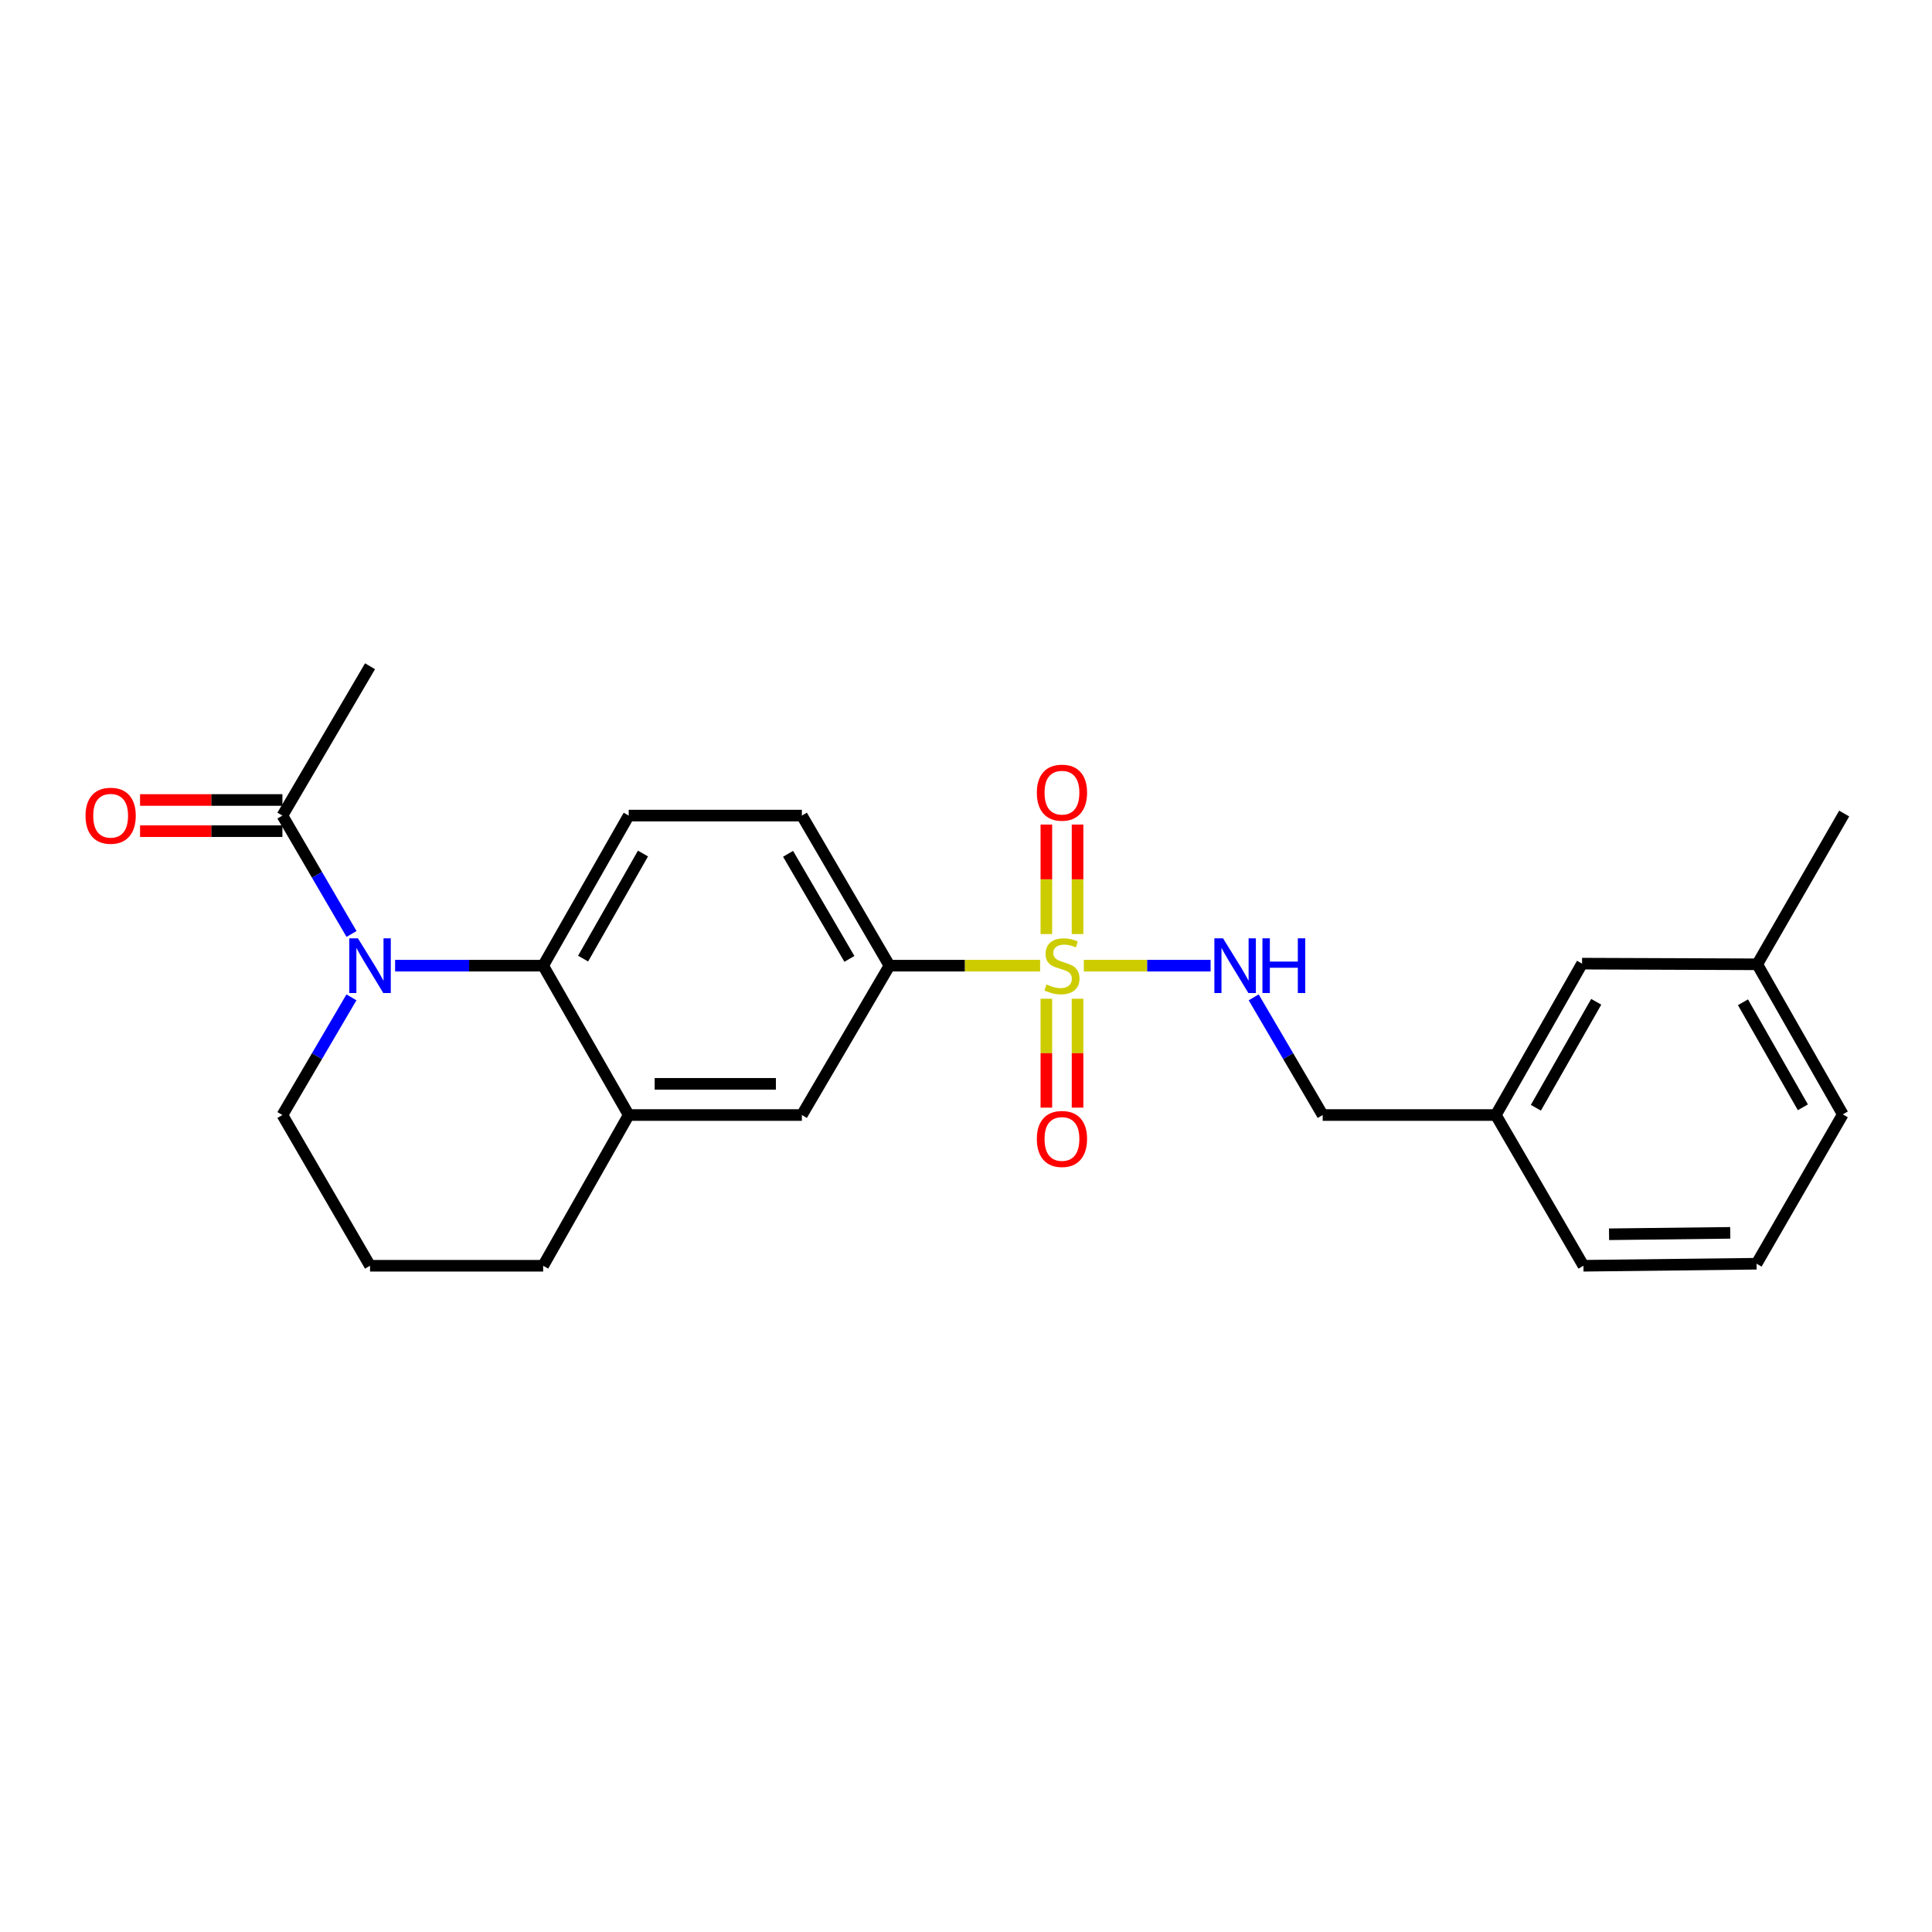 <?xml version='1.0' encoding='iso-8859-1'?>
<svg version='1.1' baseProfile='full'
              xmlns='http://www.w3.org/2000/svg'
                      xmlns:rdkit='http://www.rdkit.org/xml'
                      xmlns:xlink='http://www.w3.org/1999/xlink'
                  xml:space='preserve'
width='1000px' height='1000px' viewBox='0 0 1000 1000'>
<!-- END OF HEADER -->
<rect style='opacity:1.0;fill:#FFFFFF;stroke:none' width='1000' height='1000' x='0' y='0'> </rect>
<path class='bond-2' d='M 538.353,499.83 L 499.369,499.83' style='fill:none;fill-rule:evenodd;stroke:#CCCC00;stroke-width:6px;stroke-linecap:butt;stroke-linejoin:miter;stroke-opacity:1' />
<path class='bond-2' d='M 499.369,499.83 L 460.384,499.83' style='fill:none;fill-rule:evenodd;stroke:#000000;stroke-width:6px;stroke-linecap:butt;stroke-linejoin:miter;stroke-opacity:1' />
<path class='bond-5' d='M 560.986,499.83 L 593.792,499.83' style='fill:none;fill-rule:evenodd;stroke:#CCCC00;stroke-width:6px;stroke-linecap:butt;stroke-linejoin:miter;stroke-opacity:1' />
<path class='bond-5' d='M 593.792,499.83 L 626.598,499.83' style='fill:none;fill-rule:evenodd;stroke:#0000FF;stroke-width:6px;stroke-linecap:butt;stroke-linejoin:miter;stroke-opacity:1' />
<path class='bond-8' d='M 557.737,483.469 L 557.737,455.13' style='fill:none;fill-rule:evenodd;stroke:#CCCC00;stroke-width:6px;stroke-linecap:butt;stroke-linejoin:miter;stroke-opacity:1' />
<path class='bond-8' d='M 557.737,455.13 L 557.737,426.791' style='fill:none;fill-rule:evenodd;stroke:#FF0000;stroke-width:6px;stroke-linecap:butt;stroke-linejoin:miter;stroke-opacity:1' />
<path class='bond-8' d='M 541.594,483.469 L 541.594,455.13' style='fill:none;fill-rule:evenodd;stroke:#CCCC00;stroke-width:6px;stroke-linecap:butt;stroke-linejoin:miter;stroke-opacity:1' />
<path class='bond-8' d='M 541.594,455.13 L 541.594,426.791' style='fill:none;fill-rule:evenodd;stroke:#FF0000;stroke-width:6px;stroke-linecap:butt;stroke-linejoin:miter;stroke-opacity:1' />
<path class='bond-9' d='M 541.594,516.95 L 541.594,545.13' style='fill:none;fill-rule:evenodd;stroke:#CCCC00;stroke-width:6px;stroke-linecap:butt;stroke-linejoin:miter;stroke-opacity:1' />
<path class='bond-9' d='M 541.594,545.13 L 541.594,573.31' style='fill:none;fill-rule:evenodd;stroke:#FF0000;stroke-width:6px;stroke-linecap:butt;stroke-linejoin:miter;stroke-opacity:1' />
<path class='bond-9' d='M 557.737,516.95 L 557.737,545.13' style='fill:none;fill-rule:evenodd;stroke:#CCCC00;stroke-width:6px;stroke-linecap:butt;stroke-linejoin:miter;stroke-opacity:1' />
<path class='bond-9' d='M 557.737,545.13 L 557.737,573.31' style='fill:none;fill-rule:evenodd;stroke:#FF0000;stroke-width:6px;stroke-linecap:butt;stroke-linejoin:miter;stroke-opacity:1' />
<path class='bond-0' d='M 204.509,499.83 L 242.825,499.83' style='fill:none;fill-rule:evenodd;stroke:#0000FF;stroke-width:6px;stroke-linecap:butt;stroke-linejoin:miter;stroke-opacity:1' />
<path class='bond-0' d='M 242.825,499.83 L 281.141,499.83' style='fill:none;fill-rule:evenodd;stroke:#000000;stroke-width:6px;stroke-linecap:butt;stroke-linejoin:miter;stroke-opacity:1' />
<path class='bond-3' d='M 181.949,483.421 L 164.062,452.783' style='fill:none;fill-rule:evenodd;stroke:#0000FF;stroke-width:6px;stroke-linecap:butt;stroke-linejoin:miter;stroke-opacity:1' />
<path class='bond-3' d='M 164.062,452.783 L 146.175,422.145' style='fill:none;fill-rule:evenodd;stroke:#000000;stroke-width:6px;stroke-linecap:butt;stroke-linejoin:miter;stroke-opacity:1' />
<path class='bond-13' d='M 181.907,516.23 L 164.041,546.684' style='fill:none;fill-rule:evenodd;stroke:#0000FF;stroke-width:6px;stroke-linecap:butt;stroke-linejoin:miter;stroke-opacity:1' />
<path class='bond-13' d='M 164.041,546.684 L 146.175,577.138' style='fill:none;fill-rule:evenodd;stroke:#000000;stroke-width:6px;stroke-linecap:butt;stroke-linejoin:miter;stroke-opacity:1' />
<path class='bond-1' d='M 281.141,499.83 L 325.418,422.145' style='fill:none;fill-rule:evenodd;stroke:#000000;stroke-width:6px;stroke-linecap:butt;stroke-linejoin:miter;stroke-opacity:1' />
<path class='bond-1' d='M 301.808,496.171 L 332.802,441.791' style='fill:none;fill-rule:evenodd;stroke:#000000;stroke-width:6px;stroke-linecap:butt;stroke-linejoin:miter;stroke-opacity:1' />
<path class='bond-24' d='M 281.141,499.83 L 325.418,577.138' style='fill:none;fill-rule:evenodd;stroke:#000000;stroke-width:6px;stroke-linecap:butt;stroke-linejoin:miter;stroke-opacity:1' />
<path class='bond-6' d='M 460.384,499.83 L 415.049,577.138' style='fill:none;fill-rule:evenodd;stroke:#000000;stroke-width:6px;stroke-linecap:butt;stroke-linejoin:miter;stroke-opacity:1' />
<path class='bond-10' d='M 460.384,499.83 L 415.049,422.145' style='fill:none;fill-rule:evenodd;stroke:#000000;stroke-width:6px;stroke-linecap:butt;stroke-linejoin:miter;stroke-opacity:1' />
<path class='bond-10' d='M 439.641,496.314 L 407.907,441.934' style='fill:none;fill-rule:evenodd;stroke:#000000;stroke-width:6px;stroke-linecap:butt;stroke-linejoin:miter;stroke-opacity:1' />
<path class='bond-11' d='M 146.175,414.073 L 109.334,414.073' style='fill:none;fill-rule:evenodd;stroke:#000000;stroke-width:6px;stroke-linecap:butt;stroke-linejoin:miter;stroke-opacity:1' />
<path class='bond-11' d='M 109.334,414.073 L 72.493,414.073' style='fill:none;fill-rule:evenodd;stroke:#FF0000;stroke-width:6px;stroke-linecap:butt;stroke-linejoin:miter;stroke-opacity:1' />
<path class='bond-11' d='M 146.175,430.217 L 109.334,430.217' style='fill:none;fill-rule:evenodd;stroke:#000000;stroke-width:6px;stroke-linecap:butt;stroke-linejoin:miter;stroke-opacity:1' />
<path class='bond-11' d='M 109.334,430.217 L 72.493,430.217' style='fill:none;fill-rule:evenodd;stroke:#FF0000;stroke-width:6px;stroke-linecap:butt;stroke-linejoin:miter;stroke-opacity:1' />
<path class='bond-18' d='M 146.175,422.145 L 191.528,344.846' style='fill:none;fill-rule:evenodd;stroke:#000000;stroke-width:6px;stroke-linecap:butt;stroke-linejoin:miter;stroke-opacity:1' />
<path class='bond-4' d='M 325.418,577.138 L 415.049,577.138' style='fill:none;fill-rule:evenodd;stroke:#000000;stroke-width:6px;stroke-linecap:butt;stroke-linejoin:miter;stroke-opacity:1' />
<path class='bond-4' d='M 338.863,560.994 L 401.604,560.994' style='fill:none;fill-rule:evenodd;stroke:#000000;stroke-width:6px;stroke-linecap:butt;stroke-linejoin:miter;stroke-opacity:1' />
<path class='bond-17' d='M 325.418,577.138 L 281.141,655.154' style='fill:none;fill-rule:evenodd;stroke:#000000;stroke-width:6px;stroke-linecap:butt;stroke-linejoin:miter;stroke-opacity:1' />
<path class='bond-12' d='M 648.911,516.23 L 666.767,546.684' style='fill:none;fill-rule:evenodd;stroke:#0000FF;stroke-width:6px;stroke-linecap:butt;stroke-linejoin:miter;stroke-opacity:1' />
<path class='bond-12' d='M 666.767,546.684 L 684.622,577.138' style='fill:none;fill-rule:evenodd;stroke:#000000;stroke-width:6px;stroke-linecap:butt;stroke-linejoin:miter;stroke-opacity:1' />
<path class='bond-7' d='M 325.418,422.145 L 415.049,422.145' style='fill:none;fill-rule:evenodd;stroke:#000000;stroke-width:6px;stroke-linecap:butt;stroke-linejoin:miter;stroke-opacity:1' />
<path class='bond-15' d='M 684.622,577.138 L 774.244,577.138' style='fill:none;fill-rule:evenodd;stroke:#000000;stroke-width:6px;stroke-linecap:butt;stroke-linejoin:miter;stroke-opacity:1' />
<path class='bond-25' d='M 146.175,577.138 L 191.528,655.154' style='fill:none;fill-rule:evenodd;stroke:#000000;stroke-width:6px;stroke-linecap:butt;stroke-linejoin:miter;stroke-opacity:1' />
<path class='bond-14' d='M 818.871,498.78 L 774.244,577.138' style='fill:none;fill-rule:evenodd;stroke:#000000;stroke-width:6px;stroke-linecap:butt;stroke-linejoin:miter;stroke-opacity:1' />
<path class='bond-14' d='M 826.204,518.523 L 794.966,573.373' style='fill:none;fill-rule:evenodd;stroke:#000000;stroke-width:6px;stroke-linecap:butt;stroke-linejoin:miter;stroke-opacity:1' />
<path class='bond-16' d='M 818.871,498.78 L 909.542,499.121' style='fill:none;fill-rule:evenodd;stroke:#000000;stroke-width:6px;stroke-linecap:butt;stroke-linejoin:miter;stroke-opacity:1' />
<path class='bond-21' d='M 774.244,577.138 L 819.588,655.154' style='fill:none;fill-rule:evenodd;stroke:#000000;stroke-width:6px;stroke-linecap:butt;stroke-linejoin:miter;stroke-opacity:1' />
<path class='bond-23' d='M 909.542,499.121 L 954.545,421.087' style='fill:none;fill-rule:evenodd;stroke:#000000;stroke-width:6px;stroke-linecap:butt;stroke-linejoin:miter;stroke-opacity:1' />
<path class='bond-26' d='M 909.542,499.121 L 953.828,576.797' style='fill:none;fill-rule:evenodd;stroke:#000000;stroke-width:6px;stroke-linecap:butt;stroke-linejoin:miter;stroke-opacity:1' />
<path class='bond-26' d='M 902.161,518.768 L 933.161,573.141' style='fill:none;fill-rule:evenodd;stroke:#000000;stroke-width:6px;stroke-linecap:butt;stroke-linejoin:miter;stroke-opacity:1' />
<path class='bond-19' d='M 281.141,655.154 L 191.528,655.154' style='fill:none;fill-rule:evenodd;stroke:#000000;stroke-width:6px;stroke-linecap:butt;stroke-linejoin:miter;stroke-opacity:1' />
<path class='bond-20' d='M 909.201,654.105 L 819.588,655.154' style='fill:none;fill-rule:evenodd;stroke:#000000;stroke-width:6px;stroke-linecap:butt;stroke-linejoin:miter;stroke-opacity:1' />
<path class='bond-20' d='M 895.57,638.12 L 832.841,638.855' style='fill:none;fill-rule:evenodd;stroke:#000000;stroke-width:6px;stroke-linecap:butt;stroke-linejoin:miter;stroke-opacity:1' />
<path class='bond-22' d='M 909.201,654.105 L 953.828,576.797' style='fill:none;fill-rule:evenodd;stroke:#000000;stroke-width:6px;stroke-linecap:butt;stroke-linejoin:miter;stroke-opacity:1' />
<path  class='atom-0' d='M 541.665 509.55
Q 541.985 509.67, 543.305 510.23
Q 544.625 510.79, 546.065 511.15
Q 547.545 511.47, 548.985 511.47
Q 551.665 511.47, 553.225 510.19
Q 554.785 508.87, 554.785 506.59
Q 554.785 505.03, 553.985 504.07
Q 553.225 503.11, 552.025 502.59
Q 550.825 502.07, 548.825 501.47
Q 546.305 500.71, 544.785 499.99
Q 543.305 499.27, 542.225 497.75
Q 541.185 496.23, 541.185 493.67
Q 541.185 490.11, 543.585 487.91
Q 546.025 485.71, 550.825 485.71
Q 554.105 485.71, 557.825 487.27
L 556.905 490.35
Q 553.505 488.95, 550.945 488.95
Q 548.185 488.95, 546.665 490.11
Q 545.145 491.23, 545.185 493.19
Q 545.185 494.71, 545.945 495.63
Q 546.745 496.55, 547.865 497.07
Q 549.025 497.59, 550.945 498.19
Q 553.505 498.99, 555.025 499.79
Q 556.545 500.59, 557.625 502.23
Q 558.745 503.83, 558.745 506.59
Q 558.745 510.51, 556.105 512.63
Q 553.505 514.71, 549.145 514.71
Q 546.625 514.71, 544.705 514.15
Q 542.825 513.63, 540.585 512.71
L 541.665 509.55
' fill='#CCCC00'/>
<path  class='atom-1' d='M 185.268 485.67
L 194.548 500.67
Q 195.468 502.15, 196.948 504.83
Q 198.428 507.51, 198.508 507.67
L 198.508 485.67
L 202.268 485.67
L 202.268 513.99
L 198.388 513.99
L 188.428 497.59
Q 187.268 495.67, 186.028 493.47
Q 184.828 491.27, 184.468 490.59
L 184.468 513.99
L 180.788 513.99
L 180.788 485.67
L 185.268 485.67
' fill='#0000FF'/>
<path  class='atom-6' d='M 633.036 485.67
L 642.316 500.67
Q 643.236 502.15, 644.716 504.83
Q 646.196 507.51, 646.276 507.67
L 646.276 485.67
L 650.036 485.67
L 650.036 513.99
L 646.156 513.99
L 636.196 497.59
Q 635.036 495.67, 633.796 493.47
Q 632.596 491.27, 632.236 490.59
L 632.236 513.99
L 628.556 513.99
L 628.556 485.67
L 633.036 485.67
' fill='#0000FF'/>
<path  class='atom-6' d='M 653.436 485.67
L 657.276 485.67
L 657.276 497.71
L 671.756 497.71
L 671.756 485.67
L 675.596 485.67
L 675.596 513.99
L 671.756 513.99
L 671.756 500.91
L 657.276 500.91
L 657.276 513.99
L 653.436 513.99
L 653.436 485.67
' fill='#0000FF'/>
<path  class='atom-9' d='M 536.665 410.279
Q 536.665 403.479, 540.025 399.679
Q 543.385 395.879, 549.665 395.879
Q 555.945 395.879, 559.305 399.679
Q 562.665 403.479, 562.665 410.279
Q 562.665 417.159, 559.265 421.079
Q 555.865 424.959, 549.665 424.959
Q 543.425 424.959, 540.025 421.079
Q 536.665 417.199, 536.665 410.279
M 549.665 421.759
Q 553.985 421.759, 556.305 418.879
Q 558.665 415.959, 558.665 410.279
Q 558.665 404.719, 556.305 401.919
Q 553.985 399.079, 549.665 399.079
Q 545.345 399.079, 542.985 401.879
Q 540.665 404.679, 540.665 410.279
Q 540.665 415.999, 542.985 418.879
Q 545.345 421.759, 549.665 421.759
' fill='#FF0000'/>
<path  class='atom-10' d='M 536.665 589.522
Q 536.665 582.722, 540.025 578.922
Q 543.385 575.122, 549.665 575.122
Q 555.945 575.122, 559.305 578.922
Q 562.665 582.722, 562.665 589.522
Q 562.665 596.402, 559.265 600.322
Q 555.865 604.202, 549.665 604.202
Q 543.425 604.202, 540.025 600.322
Q 536.665 596.442, 536.665 589.522
M 549.665 601.002
Q 553.985 601.002, 556.305 598.122
Q 558.665 595.202, 558.665 589.522
Q 558.665 583.962, 556.305 581.162
Q 553.985 578.322, 549.665 578.322
Q 545.345 578.322, 542.985 581.122
Q 540.665 583.922, 540.665 589.522
Q 540.665 595.242, 542.985 598.122
Q 545.345 601.002, 549.665 601.002
' fill='#FF0000'/>
<path  class='atom-12' d='M 44.271 422.225
Q 44.271 415.425, 47.631 411.625
Q 50.991 407.825, 57.271 407.825
Q 63.551 407.825, 66.911 411.625
Q 70.271 415.425, 70.271 422.225
Q 70.271 429.105, 66.871 433.025
Q 63.471 436.905, 57.271 436.905
Q 51.031 436.905, 47.631 433.025
Q 44.271 429.145, 44.271 422.225
M 57.271 433.705
Q 61.591 433.705, 63.911 430.825
Q 66.271 427.905, 66.271 422.225
Q 66.271 416.665, 63.911 413.865
Q 61.591 411.025, 57.271 411.025
Q 52.951 411.025, 50.591 413.825
Q 48.271 416.625, 48.271 422.225
Q 48.271 427.945, 50.591 430.825
Q 52.951 433.705, 57.271 433.705
' fill='#FF0000'/>
</svg>
